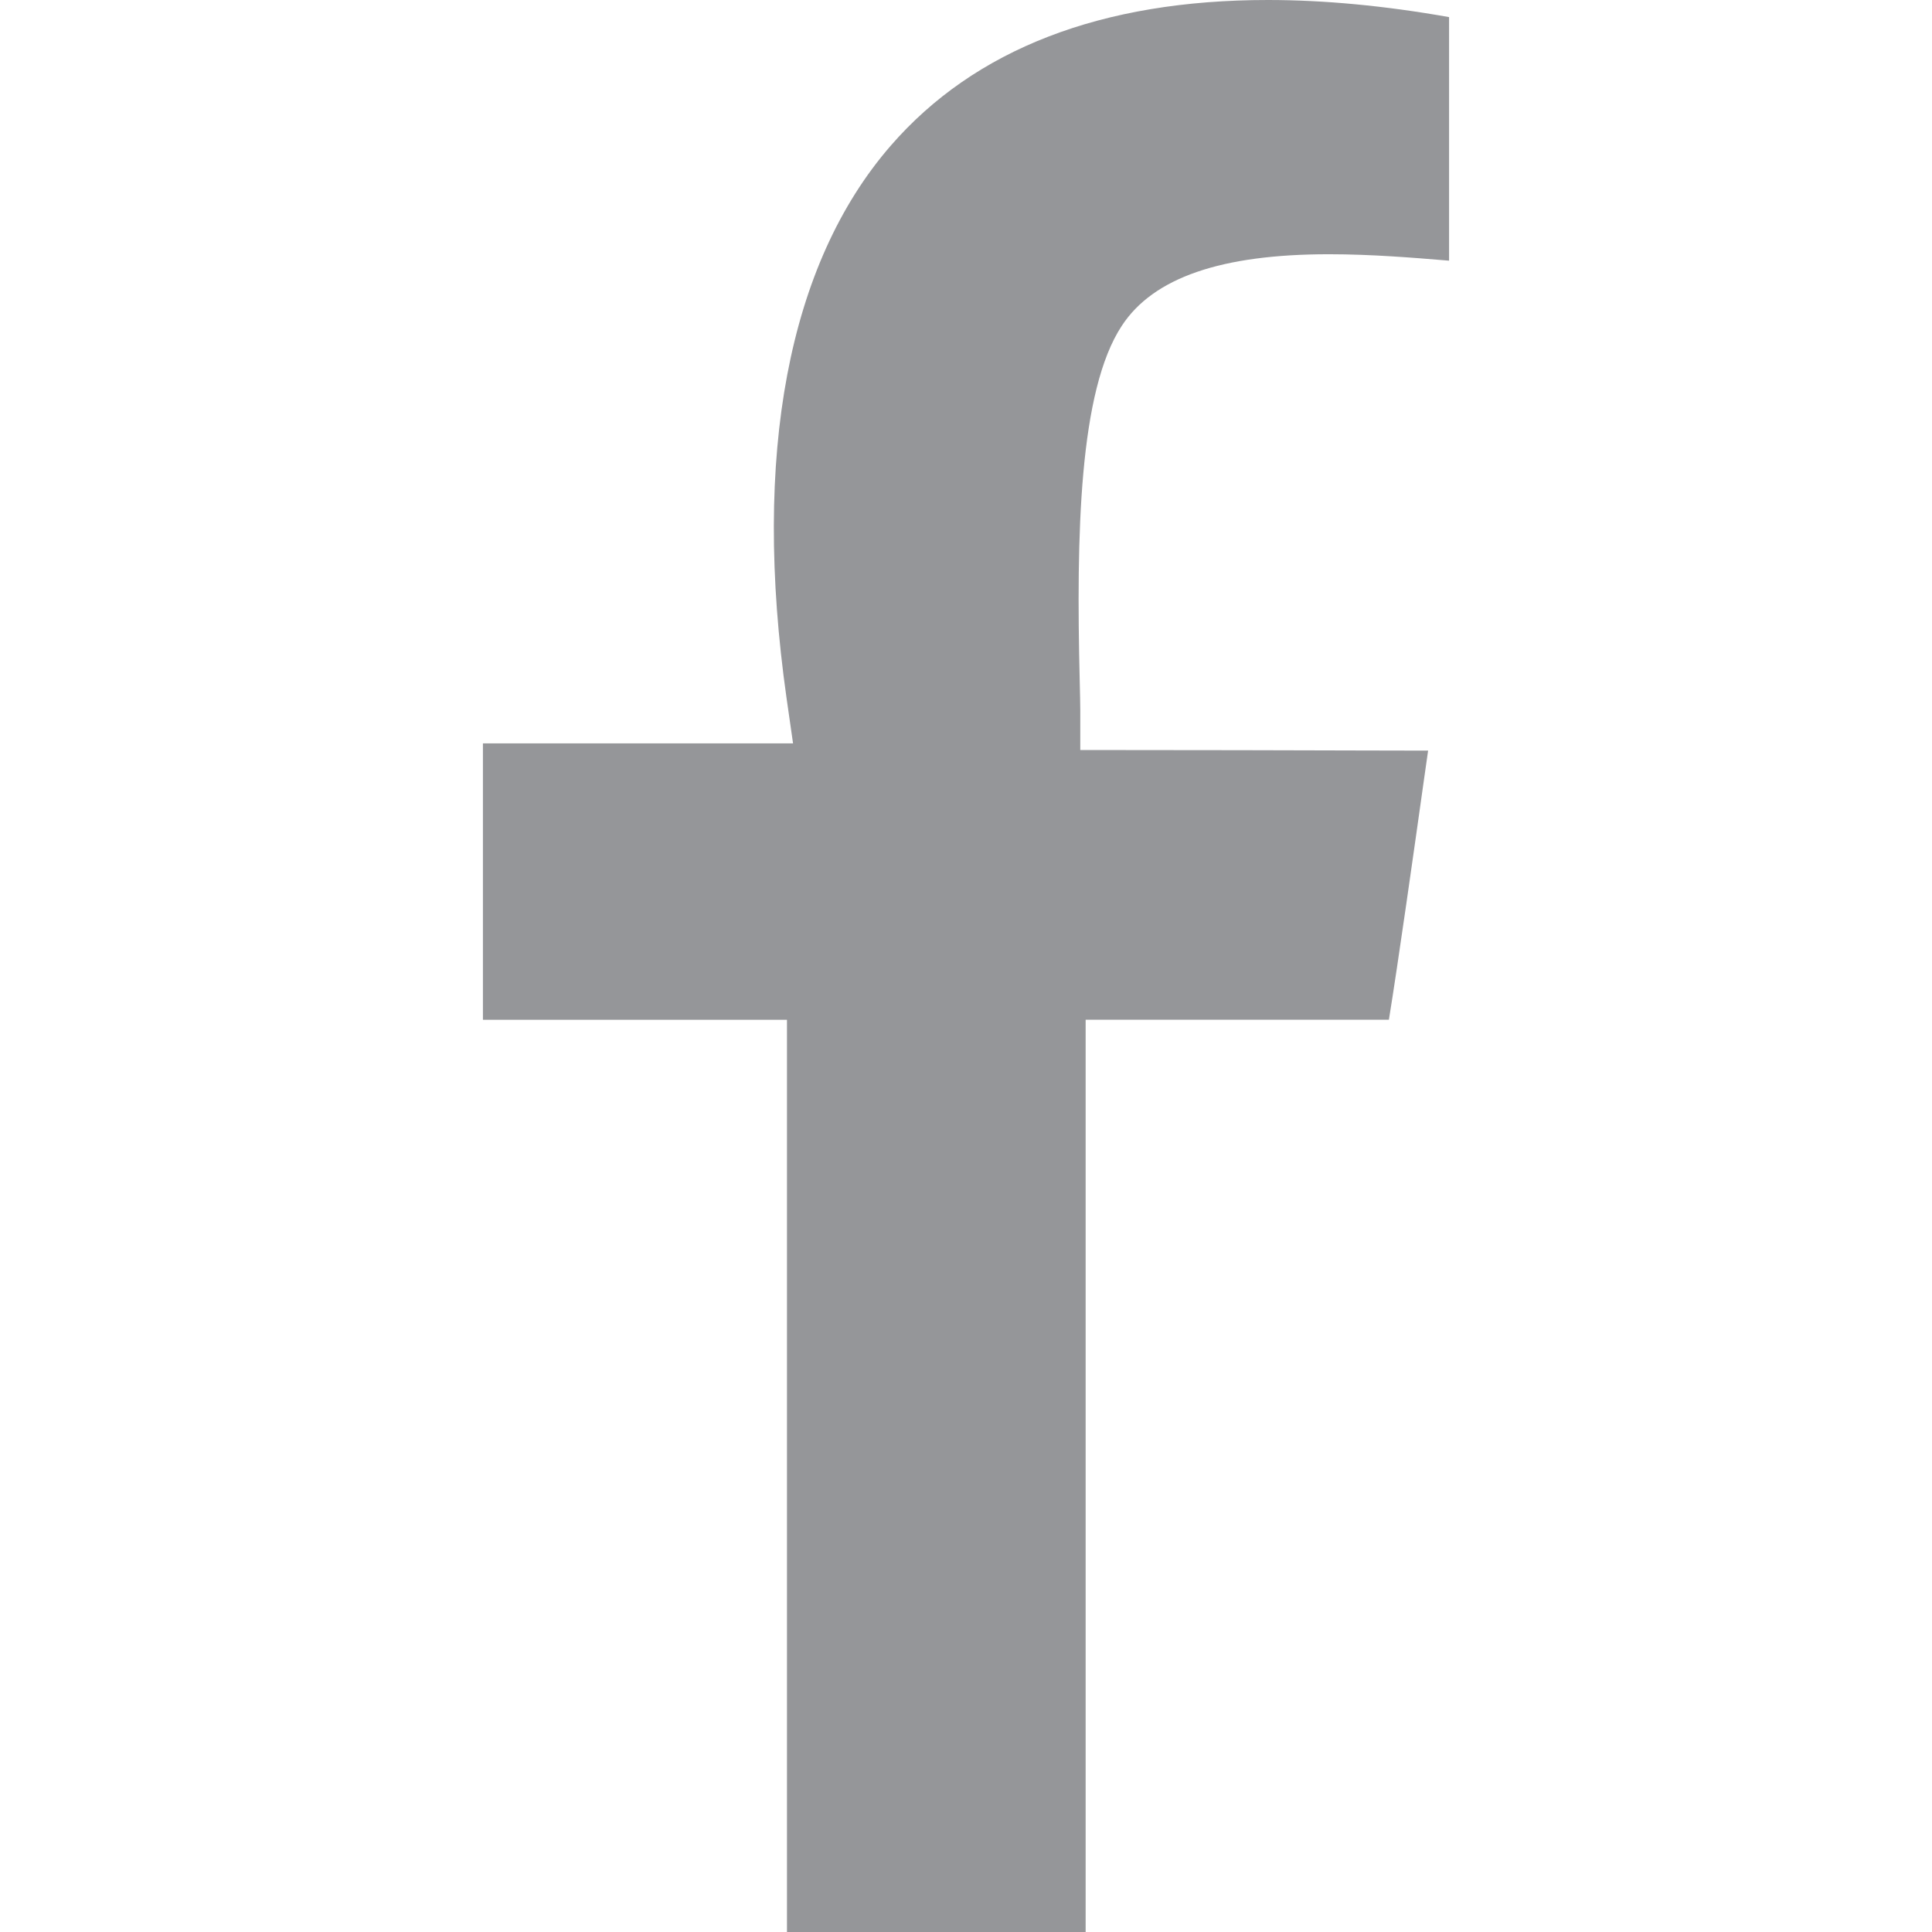 <?xml version="1.0" encoding="utf-8"?>
<!-- Generator: Adobe Illustrator 16.0.0, SVG Export Plug-In . SVG Version: 6.00 Build 0)  -->
<!DOCTYPE svg PUBLIC "-//W3C//DTD SVG 1.1//EN" "http://www.w3.org/Graphics/SVG/1.1/DTD/svg11.dtd">
<svg version="1.1" id="Layer_1" xmlns="http://www.w3.org/2000/svg" xmlns:xlink="http://www.w3.org/1999/xlink" x="0px" y="0px"
	 width="27px" height="27px" viewBox="0 0 27 27" enable-background="new 0 0 27 27" xml:space="preserve">
<path fill="#959699" d="M10.998,27h4.174V14.251h4.238c0.129-0.792,0.355-2.395,0.489-3.347c0.021-0.149,0.041-0.289,0.059-0.414
	c-0.276,0-0.601-0.001-0.955-0.002c-1.028-0.003-2.305-0.006-3.35-0.006h-0.556V9.926c0-0.096-0.004-0.239-0.008-0.416
	c-0.049-2.037-0.011-4.048,0.589-4.958c0.441-0.672,1.389-0.999,2.895-0.999c0.599,0,1.195,0.05,1.63,0.086
	c0.017,0.001,0.032,0.002,0.048,0.004V0.239C19.354,0.08,18.505,0,17.719,0c-2.324,0-4.098,0.685-5.271,2.036
	c-1.434,1.651-1.938,4.32-1.456,7.719l0.091,0.634H6.749v3.863h4.249V27z"/>
</svg>
